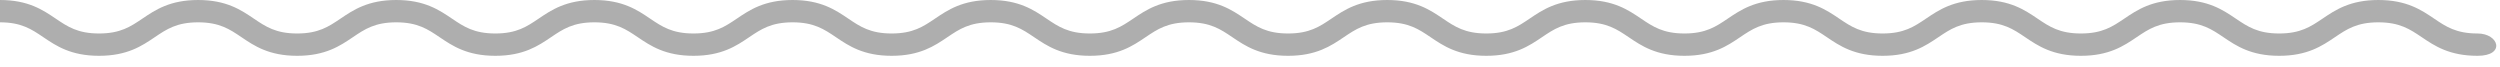 <svg xmlns="http://www.w3.org/2000/svg" width="112" height="3" viewBox="0 0 112 3">
    <g fill="none" fill-rule="evenodd">
        <g fill="#AEAEAE">
            <path d="M199.995 129.5c-1.265 0-1.923-.444-2.503-.836-.529-.356-.985-.664-1.943-.664-.957 0-1.413.308-1.941.664-.58.392-1.238.836-2.501.836s-1.92-.444-2.5-.836c-.528-.356-.983-.664-1.94-.664-.958 0-1.414.308-1.942.664-.58.392-1.237.836-2.501.836-1.263 0-1.92-.444-2.5-.836-.528-.356-.984-.664-1.941-.664-.957 0-1.413.308-1.941.664-.58.392-1.238.836-2.501.836s-1.921-.444-2.5-.836c-.528-.356-.984-.664-1.94-.664-.957 0-1.412.308-1.94.664-.579.392-1.236.836-2.498.836-1.263 0-1.921-.444-2.5-.836-.528-.356-.984-.664-1.941-.664-.956 0-1.411.308-1.938.664-.579.392-1.236.836-2.498.836-1.263 0-1.92-.444-2.499-.836-.528-.356-.983-.664-1.94-.664-.958 0-1.413.308-1.941.664-.58.392-1.237.836-2.5.836-1.264 0-1.921-.444-2.501-.836-.527-.356-.983-.664-1.94-.664s-1.412.308-1.94.664c-.58.392-1.236.836-2.499.836-1.263 0-1.92-.444-2.5-.836-.528-.356-.983-.664-1.94-.664s-1.412.308-1.94.664c-.58.392-1.237.836-2.5.836s-1.92-.444-2.499-.836c-.528-.356-.984-.664-1.94-.664-.957 0-1.412.308-1.94.664-.579.392-1.236.836-2.499.836-1.262 0-1.92-.444-2.499-.836-.528-.356-.984-.664-1.941-.664-.956 0-1.411.308-1.938.664-.58.392-1.237.836-2.499.836-1.263 0-1.92-.444-2.5-.836-.528-.356-.983-.664-1.94-.664-.956 0-1.412.308-1.939.664-.579.392-1.236.836-2.499.836-1.262 0-1.919-.444-2.498-.836-.527-.356-.983-.664-1.939-.664-.956 0-1.412.308-1.939.664-.58.392-1.236.836-2.5.836-1.262 0-1.919-.444-2.499-.836-.526-.356-.982-.664-1.938-.664v-1c1.263 0 1.919.444 2.499.836.527.356.982.664 1.938.664.957 0 1.412-.308 1.94-.664.58-.392 1.237-.836 2.499-.836 1.263 0 1.92.444 2.499.836.527.356.982.664 1.938.664s1.412-.308 1.939-.664c.579-.392 1.237-.836 2.499-.836 1.264 0 1.92.444 2.5.836.528.356.983.664 1.94.664.956 0 1.411-.308 1.938-.664.58-.392 1.237-.836 2.499-.836 1.263 0 1.921.444 2.5.836.528.356.984.664 1.94.664.957 0 1.412-.308 1.94-.664.579-.392 1.236-.836 2.499-.836 1.263 0 1.92.444 2.499.836.528.356.984.664 1.94.664.957 0 1.412-.308 1.94-.664.58-.392 1.236-.836 2.5-.836 1.263 0 1.92.444 2.5.836.527.356.983.664 1.94.664s1.412-.308 1.94-.664c.579-.392 1.236-.836 2.499-.836 1.263 0 1.92.444 2.5.836.528.356.983.664 1.941.664.957 0 1.413-.308 1.94-.664.58-.392 1.237-.836 2.501-.836 1.263 0 1.92.444 2.499.836.528.356.983.664 1.94.664.956 0 1.411-.308 1.938-.664.579-.392 1.236-.836 2.498-.836 1.264 0 1.921.444 2.5.836.528.356.984.664 1.941.664.956 0 1.411-.308 1.938-.664.58-.392 1.237-.836 2.5-.836 1.262 0 1.92.444 2.499.836.528.356.984.664 1.941.664.957 0 1.413-.308 1.941-.664.58-.392 1.237-.836 2.501-.836 1.263 0 1.921.444 2.501.836.527.356.983.664 1.94.664.958 0 1.414-.308 1.942-.664.58-.392 1.237-.836 2.501-.836 1.263 0 1.92.444 2.5.836.528.356.983.664 1.94.664s1.413-.308 1.941-.664c.58-.392 1.238-.836 2.501-.836 1.264 0 1.922.443 2.502.835.528.357.985.665 1.944.665s1.264 1 0 1z" transform="translate(-89 -127)"/>
        </g>
    </g>
</svg>
